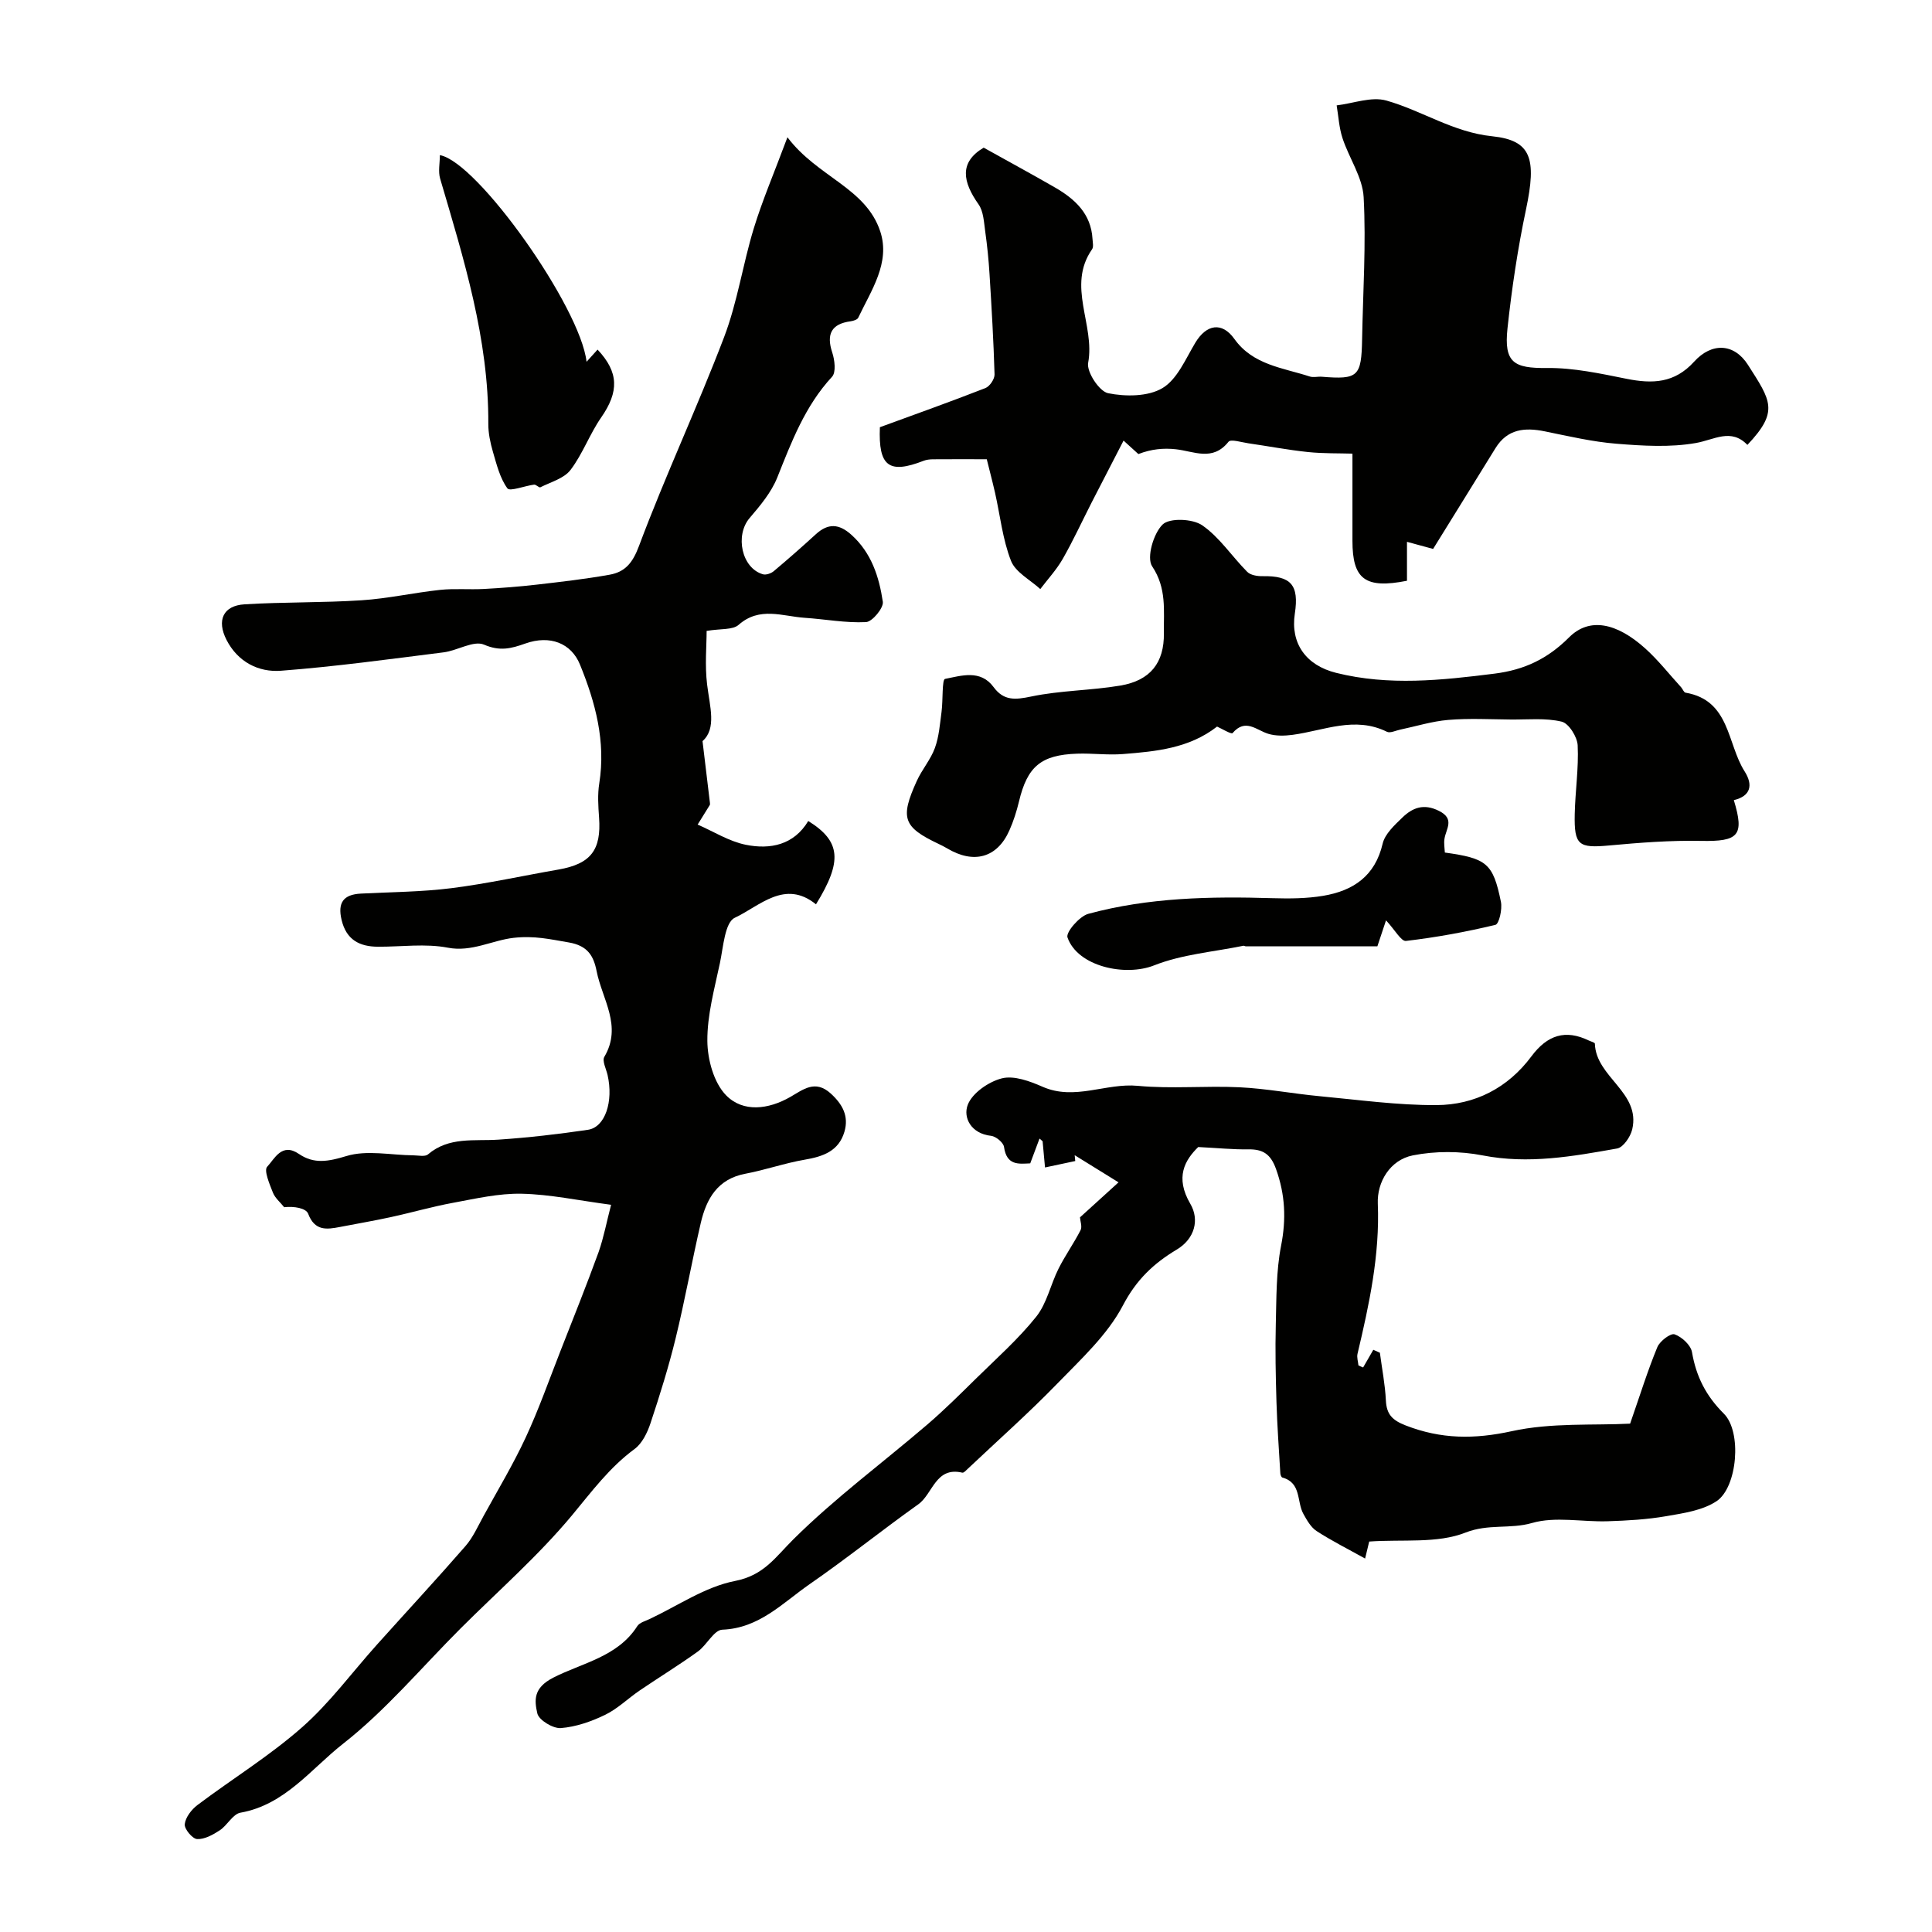 <svg enable-background="new 0 0 400 400" viewBox="0 0 400 400" xmlns="http://www.w3.org/2000/svg"><g fill="#010100"><path d="m126.52 249.44c-6.87-.91-12.68-2.17-18.52-2.29-4.73-.1-9.51 1.01-14.21 1.88-4.31.79-8.54 2.02-12.82 2.95-3.49.76-7.02 1.36-10.53 2.04-2.8.54-5.26.9-6.64-2.73-.45-1.17-2.92-1.58-4.96-1.35-.8-1-1.89-1.89-2.34-3.03-.69-1.75-1.9-4.58-1.19-5.34 1.53-1.62 3.02-5.09 6.58-2.66 3.13 2.14 6.09 1.57 9.82.44 4.25-1.3 9.23-.19 13.89-.15 1.02.01 2.39.33 3-.19 4.37-3.72 9.58-2.72 14.62-3.06 6.19-.42 12.37-1.13 18.51-2.04 3.57-.53 5.31-5.86 4.06-11.35-.29-1.26-1.16-2.92-.67-3.75 3.77-6.38-.45-11.92-1.6-17.76-.62-3.15-1.86-5.27-5.77-5.93-3.87-.66-7.11-1.43-11.41-.95-4.43.5-8.71 2.99-13.61 2.04-4.66-.9-9.63-.18-14.46-.2-3.84-.02-6.57-1.42-7.55-5.56-.85-3.59.4-5.25 3.98-5.44 6.28-.33 12.59-.34 18.81-1.13 7.42-.94 14.74-2.57 22.12-3.85 6.68-1.17 8.89-4.03 8.4-10.78-.17-2.34-.33-4.76.04-7.05 1.38-8.67-.79-16.75-3.99-24.6-1.81-4.45-6.21-6.17-11.3-4.37-2.98 1.06-5.27 1.65-8.56.24-2.16-.93-5.51 1.23-8.37 1.59-11.21 1.41-22.41 2.95-33.67 3.81-4.66.36-8.95-1.83-11.28-6.38-2.08-4.06-.7-7.1 3.71-7.37 8.07-.5 16.19-.31 24.26-.84 5.43-.35 10.81-1.57 16.23-2.15 2.99-.32 6.05-.03 9.06-.19 3.67-.2 7.33-.48 10.98-.9 5.03-.58 10.08-1.16 15.06-2.05 3.21-.57 4.78-2.42 6.1-5.96 5.45-14.57 12.08-28.7 17.62-43.24 2.76-7.24 3.87-15.09 6.15-22.53 1.79-5.84 4.22-11.49 6.96-18.84 6.23 8.26 16.23 10.44 19.22 19.5 2.13 6.49-1.88 12.19-4.56 17.86-.19.41-1.02.66-1.58.74-3.97.53-5.07 2.65-3.8 6.47.51 1.55.81 4.09-.04 5.01-5.59 6.04-8.38 13.44-11.35 20.88-1.23 3.06-3.52 5.8-5.71 8.36-3.08 3.59-1.67 10.39 2.75 11.66.64.18 1.68-.18 2.23-.64 2.97-2.49 5.87-5.05 8.73-7.66 2.53-2.3 4.77-2.2 7.36.13 4.16 3.75 5.73 8.71 6.5 13.86.19 1.27-2.18 4.14-3.48 4.21-4.21.21-8.46-.61-12.7-.89-4.61-.31-9.32-2.39-13.68 1.46-1.22 1.08-3.68.76-6.62 1.25 0 3.04-.39 7.13.1 11.11.56 4.59 2 9.11-.95 11.71.59 4.9 1.06 8.83 1.53 12.76.02.16.04.37-.04.49-.82 1.35-1.66 2.69-2.5 4.03 3.31 1.44 6.5 3.48 9.96 4.18 5.09 1.03 9.97.04 12.94-4.92 6.75 4.19 7.12 8.31 1.6 17.25-6.47-5.24-11.68.39-16.82 2.79-2.04.96-2.37 6.04-3.06 9.33-1.13 5.35-2.65 10.79-2.61 16.17.03 3.85 1.34 8.67 3.9 11.27 3.5 3.55 8.72 2.93 13.26.33 2.66-1.52 5.15-3.67 8.4-.71 2.45 2.24 3.75 4.67 2.83 7.87-1.17 4.05-4.43 5.17-8.23 5.82-4.14.71-8.16 2.13-12.29 2.91-5.76 1.08-8.06 5.18-9.23 10.18-1.84 7.93-3.27 15.95-5.2 23.86-1.45 5.94-3.28 11.8-5.21 17.61-.65 1.96-1.73 4.19-3.31 5.35-5.18 3.81-8.85 8.79-12.91 13.68-7 8.42-15.35 15.72-23.13 23.49-8.04 8.04-15.44 16.9-24.32 23.86-6.61 5.18-12.01 12.63-21.23 14.26-1.58.28-2.71 2.61-4.27 3.64-1.4.92-3.16 1.9-4.7 1.82-.97-.05-2.68-2.1-2.56-3.09.16-1.42 1.41-3.04 2.65-3.97 7.17-5.4 14.89-10.14 21.6-16.05 5.75-5.05 10.37-11.38 15.52-17.12 6.11-6.81 12.33-13.52 18.34-20.42 1.56-1.79 2.56-4.07 3.72-6.18 2.97-5.41 6.16-10.72 8.76-16.31 2.71-5.83 4.85-11.93 7.2-17.92 2.67-6.82 5.4-13.61 7.9-20.49 1.07-3.06 1.66-6.26 2.58-9.77z"/><path d="m282.22 283.12c.7-1.22 1.41-2.44 2.11-3.66.45.2.91.41 1.36.61.43 3.29 1.08 6.56 1.24 9.86.14 2.91 1.32 4.11 4.12 5.2 7.3 2.84 14.2 2.88 21.95 1.18 8.21-1.8 16.95-1.17 24.5-1.56 2.12-6.1 3.66-11.07 5.64-15.85.51-1.24 2.74-2.93 3.57-2.64 1.49.52 3.35 2.23 3.6 3.69.86 5.04 2.89 9.05 6.6 12.74 3.77 3.74 2.81 15.23-1.51 18.11-2.9 1.93-6.85 2.49-10.43 3.11-3.99.69-8.08.92-12.14 1.05-5.24.17-10.8-1.04-15.64.36-4.54 1.31-9.03.12-13.76 1.98-5.84 2.31-12.97 1.37-19.95 1.86-.28 1.16-.59 2.44-.85 3.52-3.54-1.97-6.89-3.65-10.01-5.67-1.2-.77-2.03-2.25-2.76-3.56-1.42-2.52-.38-6.46-4.36-7.54-.21-.06-.4-.55-.42-.86-.29-4.91-.65-9.82-.8-14.74-.16-5.37-.28-10.75-.14-16.11.14-5.43.06-10.97 1.09-16.26 1.09-5.54.86-10.59-1.04-15.9-1.12-3.12-2.72-4.13-5.77-4.08-3.09.05-6.19-.27-10.34-.48-2.75 2.69-4.87 6.25-1.63 11.77 1.91 3.26.94 7.22-2.83 9.47-4.77 2.85-8.35 6.24-11.12 11.53-3.2 6.11-8.67 11.13-13.59 16.2-5.93 6.11-12.32 11.77-18.51 17.62-.35.33-.86.9-1.16.83-5.56-1.31-6.09 4.4-9.13 6.56-7.58 5.4-14.84 11.24-22.49 16.53-5.57 3.86-10.4 9.12-18.07 9.42-1.74.07-3.21 3.19-5.08 4.53-3.92 2.82-8.05 5.35-12.05 8.07-2.42 1.65-4.57 3.79-7.16 5.04-2.85 1.38-6.04 2.49-9.15 2.73-1.62.12-4.54-1.65-4.86-3.03-.62-2.72-.86-5.28 3.28-7.4 5.96-3.06 13.35-4.3 17.41-10.67.46-.73 1.63-1.05 2.52-1.46 5.88-2.76 11.54-6.7 17.73-7.9 5.99-1.17 8.34-4.92 12.07-8.62 8.6-8.53 18.44-15.81 27.68-23.72 3.51-3.01 6.8-6.28 10.1-9.53 4.26-4.19 8.78-8.19 12.49-12.83 2.22-2.77 2.98-6.68 4.63-9.96 1.37-2.73 3.17-5.25 4.56-7.97.37-.72-.07-1.85-.12-2.65 2.53-2.3 5.25-4.77 7.98-7.25-3.6-2.23-6.34-3.93-9.08-5.62.04.4.08.81.12 1.21-2.09.44-4.17.89-6.26 1.33-.17-1.81-.34-3.62-.5-5.43-.21-.18-.43-.37-.64-.55-.59 1.58-1.18 3.16-1.92 5.13-2.36.11-4.88.51-5.43-3.4-.13-.91-1.68-2.19-2.68-2.3-4.12-.44-5.84-3.75-4.83-6.41.93-2.45 4.33-4.8 7.07-5.49 2.52-.63 5.8.59 8.42 1.74 6.66 2.93 13.1-.82 19.72-.19 6.97.66 14.07-.04 21.08.3 5.55.27 11.05 1.33 16.6 1.85 8.04.75 16.11 1.88 24.15 1.84 7.94-.04 14.78-3.54 19.66-10.09 3.32-4.46 7.07-5.61 11.87-3.29.44.21 1.27.42 1.27.65.22 7 9.54 10.06 7.73 17.77-.36 1.52-1.85 3.71-3.11 3.94-9.2 1.64-18.37 3.29-27.88 1.43-4.66-.91-9.78-.92-14.43 0-4.75.95-7.43 5.55-7.25 9.97.43 10.7-1.78 20.88-4.2 31.11-.18.74.12 1.6.19 2.4.31.16.64.29.97.43z"/><path d="m204.3 95.08c-4.63 0-7.89-.02-11.16.01-.64.01-1.32.08-1.91.31-7.18 2.79-9.39 1.18-9.06-6.95 7.22-2.64 14.57-5.26 21.84-8.1.9-.35 1.93-1.87 1.9-2.83-.2-6.94-.61-13.87-1.04-20.79-.18-2.94-.48-5.89-.89-8.81-.27-1.91-.35-4.14-1.38-5.61-3.26-4.63-4.09-8.68 1.06-11.74 4.97 2.77 9.91 5.45 14.77 8.25 4.12 2.38 7.46 5.43 7.76 10.63.04.73.26 1.66-.09 2.16-5.3 7.61.66 15.66-.81 23.51-.35 1.88 2.31 5.92 4.13 6.29 3.62.73 8.27.72 11.26-1.06 3.05-1.82 4.78-6.03 6.79-9.38 2.32-3.86 5.54-4.38 8.09-.8 3.86 5.41 10.03 5.96 15.61 7.78.75.25 1.66-.02 2.49.05 7.54.61 8.21-.02 8.35-7.81.18-9.79.84-19.6.32-29.35-.22-4.14-3.03-8.11-4.38-12.24-.71-2.16-.83-4.51-1.21-6.78 3.45-.41 7.21-1.88 10.3-1 7.38 2.09 13.85 6.57 21.89 7.39 8.12.84 9.24 4.61 7.02 15.12-1.72 8.13-2.95 16.39-3.84 24.65-.76 7.11 1.31 8.29 8.19 8.21 5.49-.06 11.04 1.15 16.48 2.24 5.35 1.07 9.92.92 13.97-3.55 3.65-4.03 8.29-3.83 11.16.68 4.73 7.42 6.46 9.59-.13 16.55-3.4-3.52-6.84-1.06-10.66-.39-5.33.94-10.99.59-16.45.15-4.98-.4-9.91-1.56-14.82-2.56-4.16-.85-7.76-.52-10.23 3.48-4.25 6.91-8.54 13.79-12.91 20.86-1.15-.31-2.95-.8-5.41-1.47v8.06c-8.67 1.72-11.29-.33-11.29-8.26 0-2.83 0-5.67 0-8.5 0-2.77 0-5.55 0-9.56-2.76-.09-6.01 0-9.21-.33-4.13-.43-8.23-1.22-12.34-1.81-1.4-.2-3.63-.92-4.11-.32-3.29 4.14-7.15 1.96-10.94 1.55-2.49-.27-5.03-.05-7.72 1-1.31-1.19-2.62-2.39-3.07-2.79-2.23 4.32-4.44 8.59-6.63 12.86-1.98 3.88-3.8 7.85-5.96 11.63-1.28 2.24-3.08 4.18-4.65 6.25-2.09-1.92-5.13-3.47-6.06-5.84-1.75-4.47-2.25-9.42-3.32-14.16-.61-2.64-1.31-5.27-1.7-6.88z"/><path d="m358.97 165.66c2.25 7.37.94 8.59-6.78 8.44-6.32-.13-12.67.36-18.97.94-6.36.59-7.32.01-7.19-6.45.1-4.76.84-9.54.61-14.27-.08-1.76-1.84-4.56-3.31-4.91-3.34-.8-6.98-.41-10.49-.44-4.33-.04-8.68-.28-12.98.08-3.38.28-6.7 1.33-10.04 2.03-.89.19-2 .75-2.66.43-6.67-3.3-13.05-.24-19.55.63-1.65.22-3.46.26-5.02-.21-2.49-.76-4.72-3.28-7.4-.15-.25.29-2.28-.94-3.21-1.35-5.78 4.51-12.65 5.15-19.49 5.69-3.14.25-6.32-.19-9.48-.08-7.51.25-10.32 2.68-12.04 9.9-.49 2.04-1.14 4.08-1.99 5.99-2.52 5.69-7.39 7.02-12.93 3.69-.56-.33-1.14-.62-1.73-.9-7.32-3.48-8.02-5.32-4.51-13.03 1.07-2.36 2.87-4.42 3.75-6.83.86-2.36 1.04-4.98 1.38-7.51.31-2.36.07-6.67.72-6.79 3.37-.66 7.33-2 10.05 1.69 2.11 2.87 4.47 2.65 7.77 1.96 6.05-1.27 12.36-1.24 18.48-2.27 6.21-1.05 9.09-4.72 9.01-10.85-.06-4.68.61-9.3-2.43-13.84-1.19-1.77.26-6.79 2.16-8.65 1.43-1.41 6.22-1.22 8.21.16 3.6 2.49 6.16 6.46 9.32 9.64.68.68 2.08.91 3.14.89 5.91-.11 7.62 1.8 6.71 7.76-.93 6.13 2.27 10.69 8.56 12.26 10.92 2.72 21.8 1.54 32.78.16 6.24-.79 11.02-3.09 15.45-7.52 4.17-4.17 9.81-3.07 15.8 2.34 2.68 2.42 4.94 5.32 7.39 8 .33.36.55 1.06.91 1.12 9.24 1.57 8.58 10.56 12.23 16.29 1.77 2.78 1.33 5.11-2.23 5.96z"/><path d="m299.14 176.51c8.69 1.21 9.98 2.22 11.61 10.21.31 1.52-.38 4.58-1.14 4.76-6.1 1.47-12.3 2.6-18.52 3.33-.99.12-2.27-2.27-4.13-4.26-.36 1.07-.96 2.87-1.79 5.38-8.68 0-17.97 0-27.26-.01-.16 0-.34-.14-.48-.11-6.19 1.27-12.69 1.77-18.48 4.06-5.99 2.37-15.85.24-17.94-5.79-.37-1.06 2.47-4.38 4.31-4.88 12.5-3.39 25.33-3.63 38.2-3.24 3.47.1 7.01.08 10.42-.49 6.19-1.04 10.75-4.05 12.32-10.79.47-2.03 2.47-3.85 4.1-5.43 2.1-2.03 4.42-2.94 7.55-1.37 3.37 1.67 1.46 3.72 1.15 5.8-.15.93.04 1.92.08 2.83z"/><path d="m91.07 32.12c7.79 1.37 29.1 31.48 30.37 42.78.94-1.03 1.61-1.78 2.28-2.52 4.42 4.7 4.45 8.72.75 14.05-2.39 3.44-3.83 7.56-6.36 10.88-1.35 1.76-4.08 2.49-6.24 3.58-.27.13-.88-.6-1.29-.55-1.93.24-5.03 1.47-5.53.77-1.55-2.13-2.23-4.96-3-7.58-.54-1.86-.96-3.85-.95-5.78.09-17.6-5.08-34.14-9.97-50.75-.44-1.48-.06-3.2-.06-4.88z"/></g></svg>